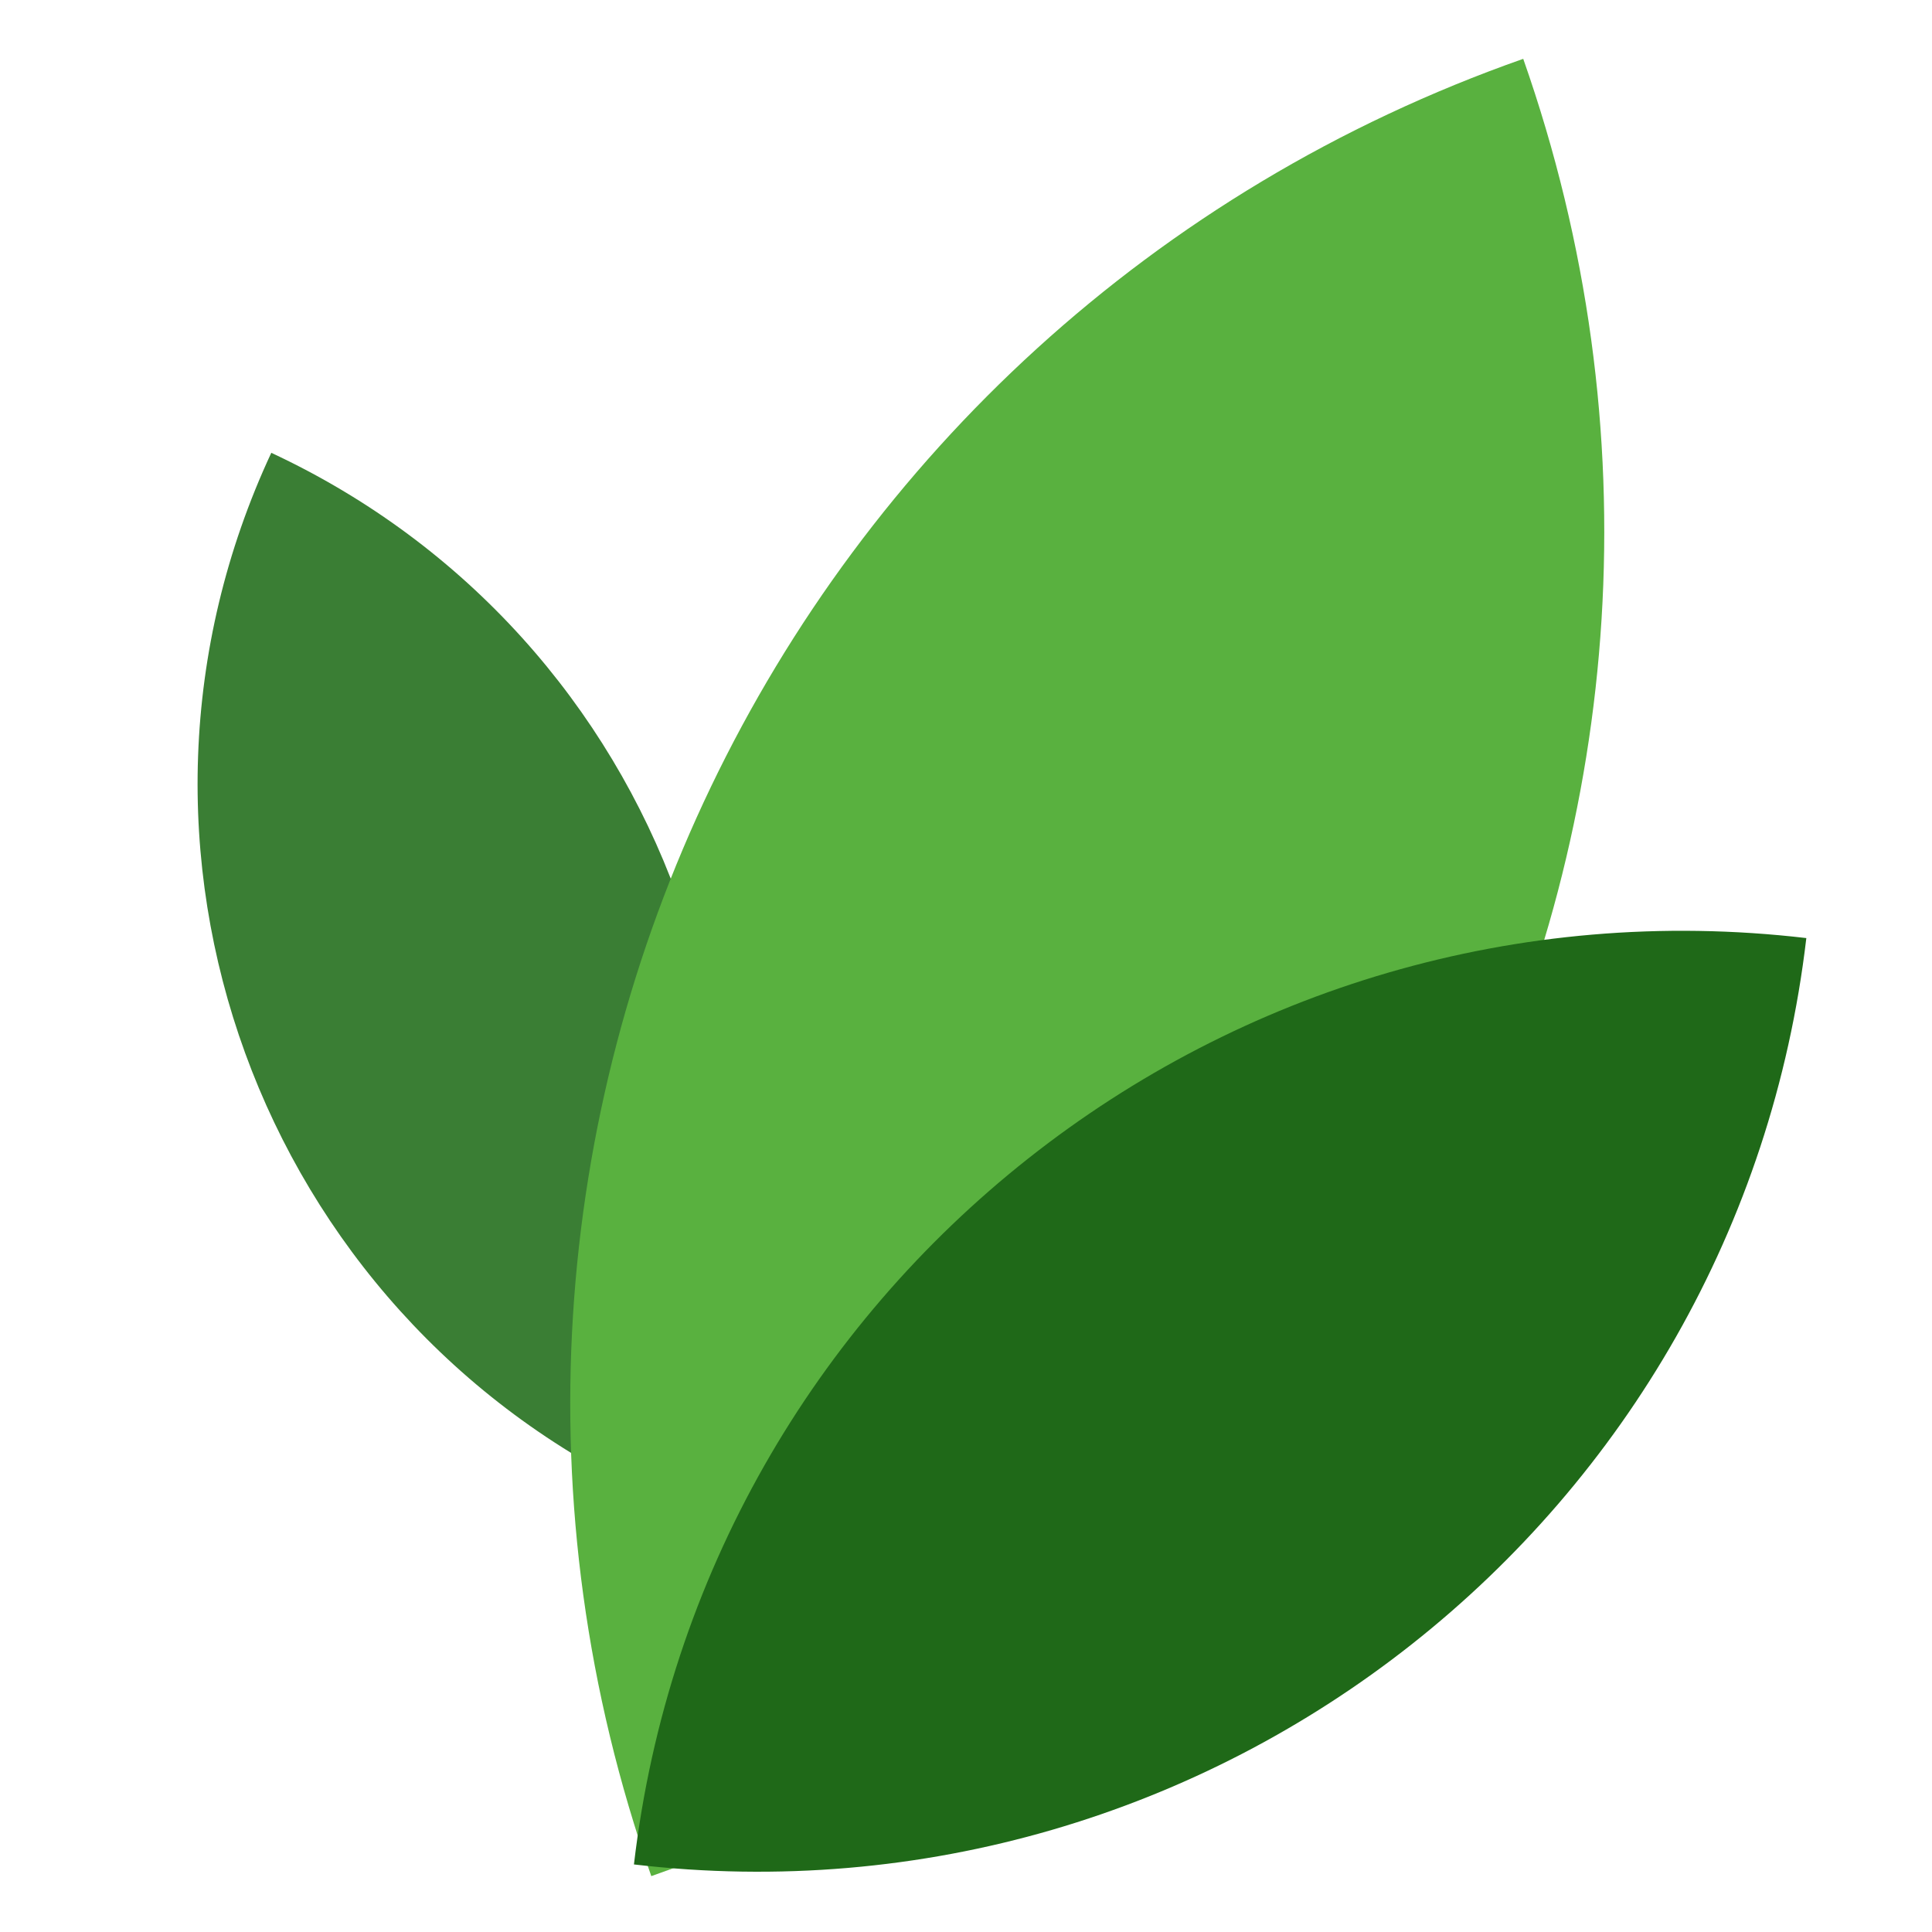 <svg width="64" height="64" viewBox="0 0 64 64" fill="none" xmlns="http://www.w3.org/2000/svg">
<g clip-path="url(#clip0_96_16)">
<path d="M21.564 49.552C8.55 43.484 2.919 28.014 8.987 15V15V15C22.002 21.068 27.633 36.537 21.564 49.552V49.552V49.552Z" fill="#3A7E34"/>
<path d="M21.575 62.149C12.927 37.55 25.859 10.597 50.459 1.949V1.949V1.949C59.106 26.549 46.175 53.502 21.575 62.149V62.149V62.149Z" fill="#59B13F"/>
<path d="M21 61.762C23.251 42.563 40.639 28.825 59.837 31.075V31.075V31.075C57.587 50.274 40.199 64.013 21 61.762V61.762V61.762Z" fill="#1F6918"/>
</g>
<defs>
<clipPath id="clip0_96_16">
<rect width="64" height="64" fill="white"/>
</clipPath>
</defs>
</svg>
